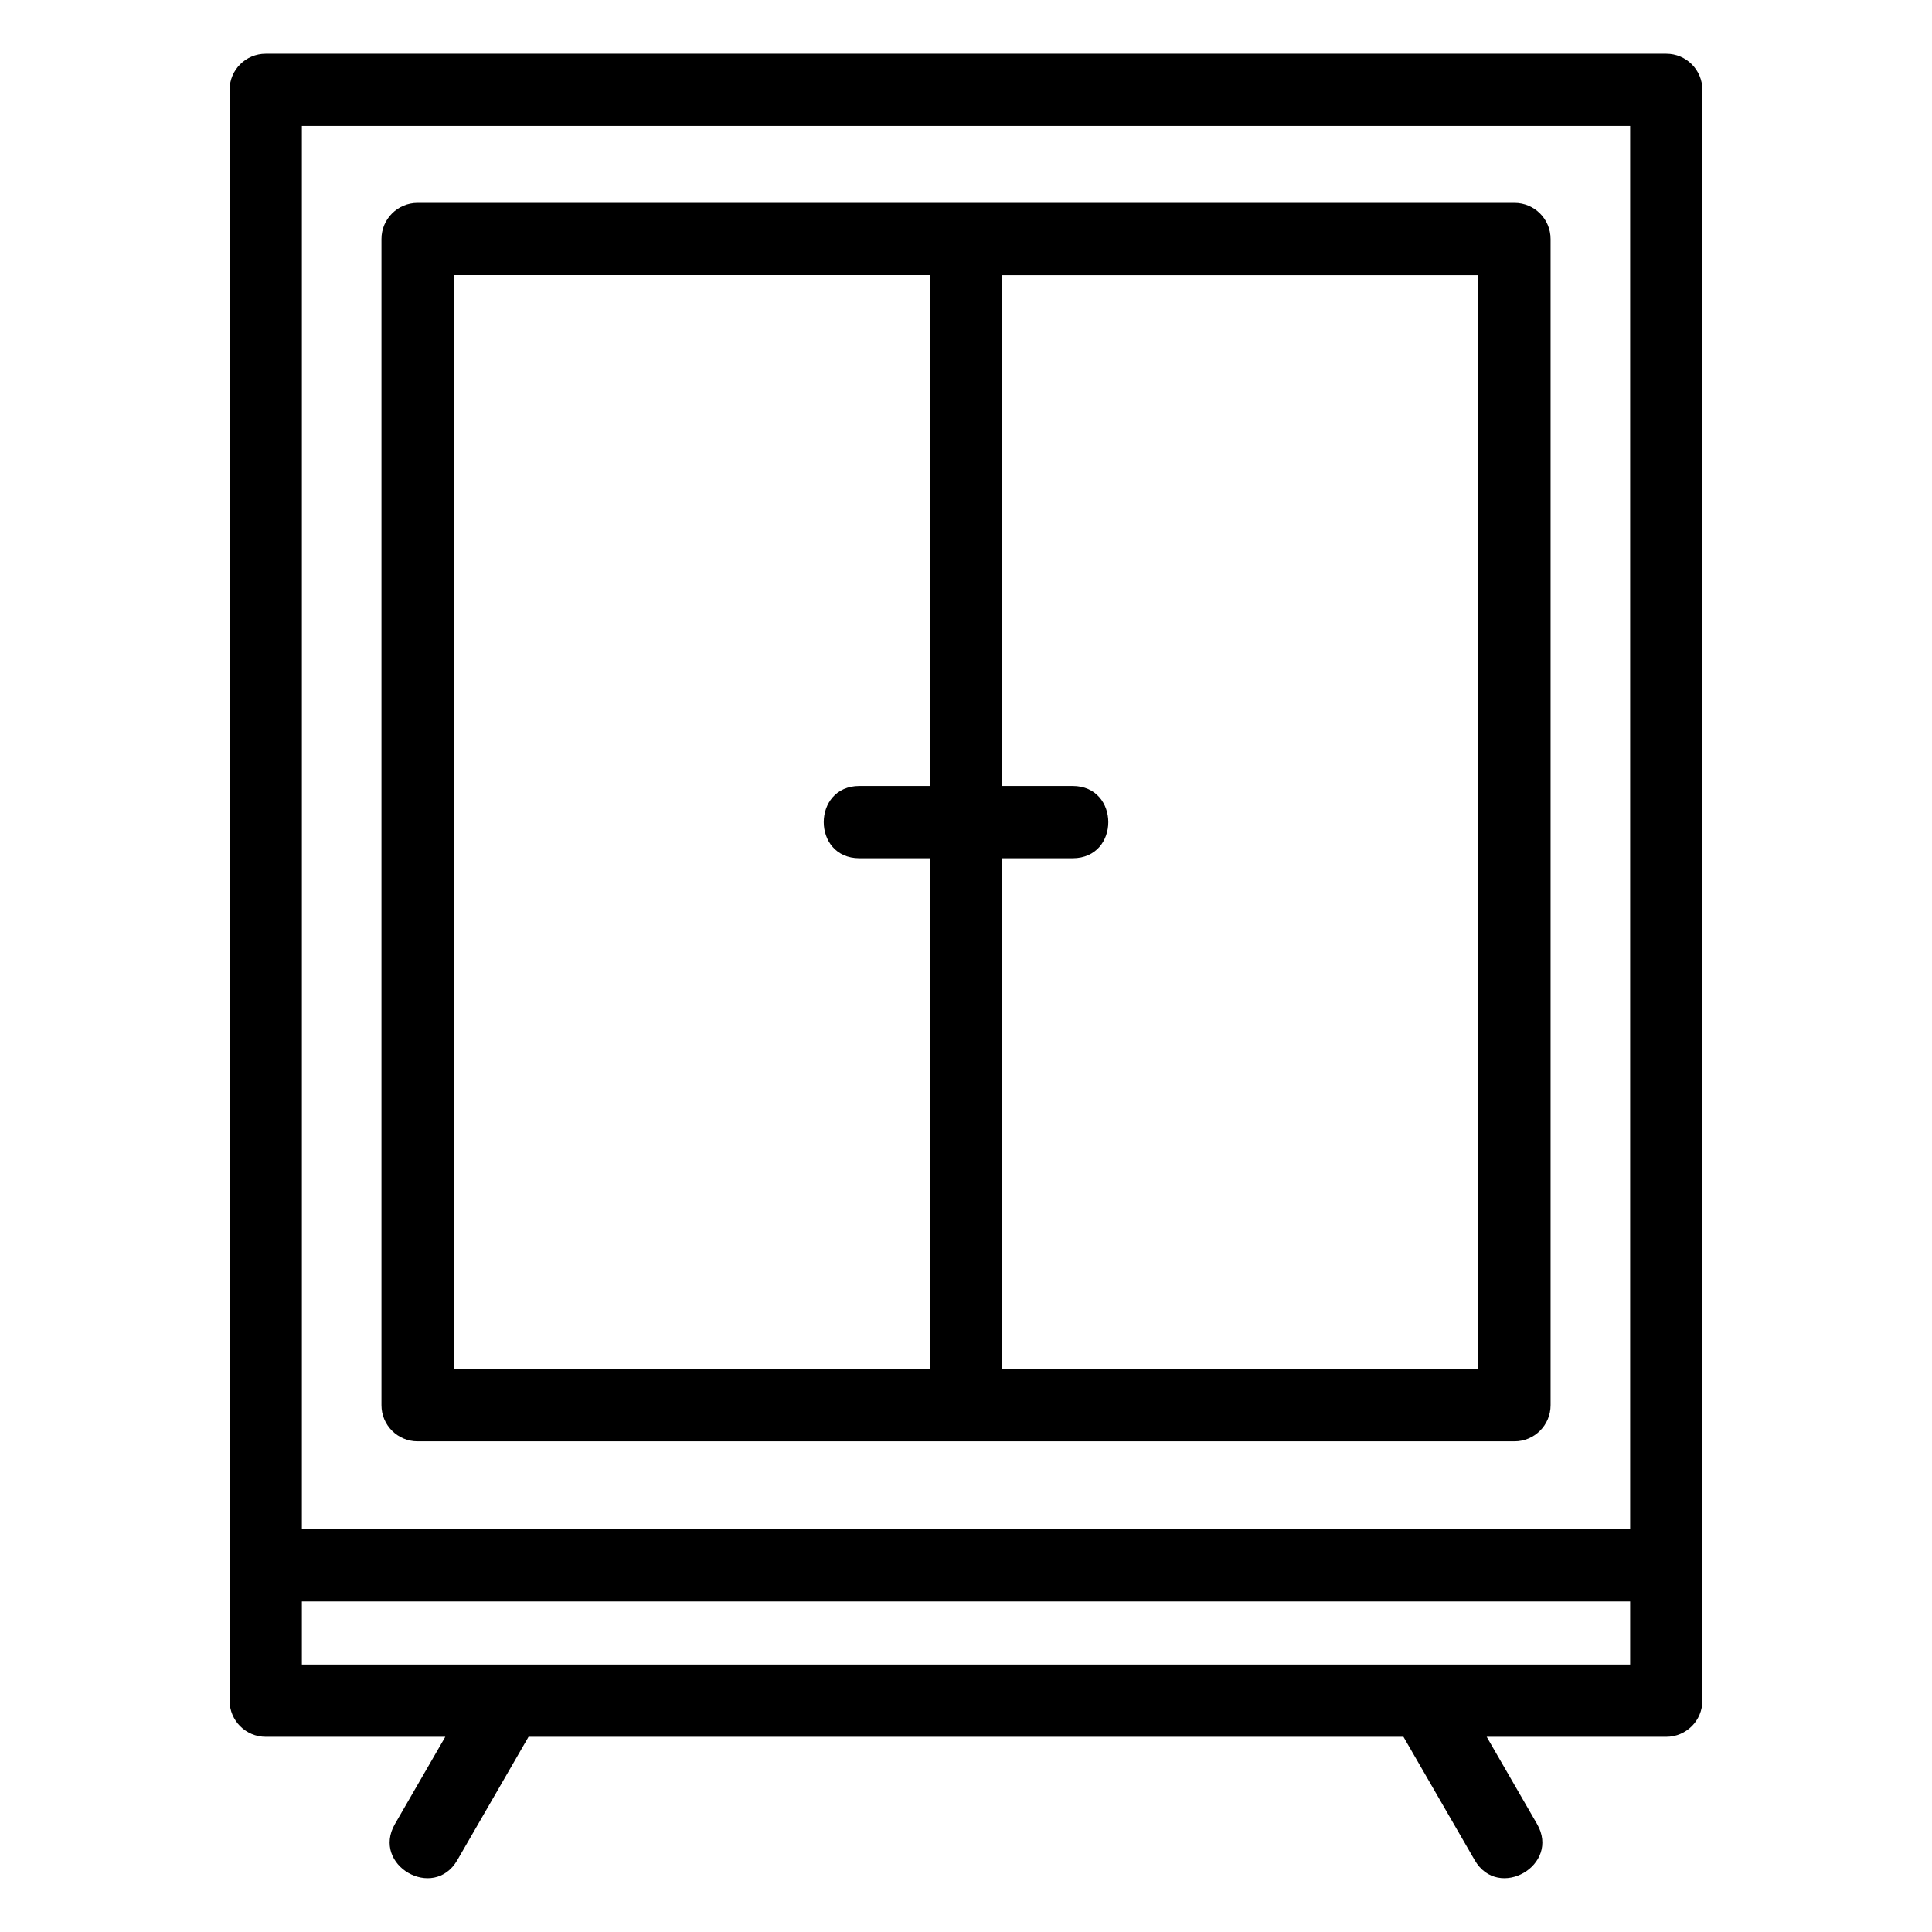 <?xml version="1.0" encoding="UTF-8"?>
<!-- Uploaded to: SVG Repo, www.svgrepo.com, Generator: SVG Repo Mixer Tools -->
<svg fill="#000000" width="800px" height="800px" version="1.1" viewBox="144 144 512 512" xmlns="http://www.w3.org/2000/svg">
 <path d="m585.58 604.27h-47.594l13.348 23.117c6.301 10.895-10.242 20.445-16.531 9.57l-18.875-32.688h-231.86l-18.875 32.688c-6.289 10.879-22.832 1.328-16.531-9.57l13.348-23.117h-47.594c-5.289 0-9.574-4.289-9.574-9.574v-426.89c0-5.289 4.285-9.574 9.574-9.574h371.16c5.289 0 9.574 4.285 9.574 9.574v426.89c0 5.285-4.285 9.574-9.574 9.574zm-213.83-232.82c-12.602 0-12.602-19.156 0-19.156h18.68v-135.38h-126.2v289.91h126.2v-135.38h-18.68zm37.828-19.156h18.68c12.602 0 12.602 19.156 0 19.156h-18.68v135.38h126.2v-289.91h-126.2v135.38zm-185.58 196.96h352.01v-371.88h-352.01zm352.01 19.148h-352.01v16.711h352.01zm-176-370.64h145.34c5.285 0 9.574 4.285 9.574 9.574v309.06c0 5.289-4.289 9.574-9.574 9.574h-290.68c-5.285 0-9.574-4.285-9.574-9.574v-309.06c0-5.289 4.289-9.574 9.574-9.574h145.34z"/>
</svg>